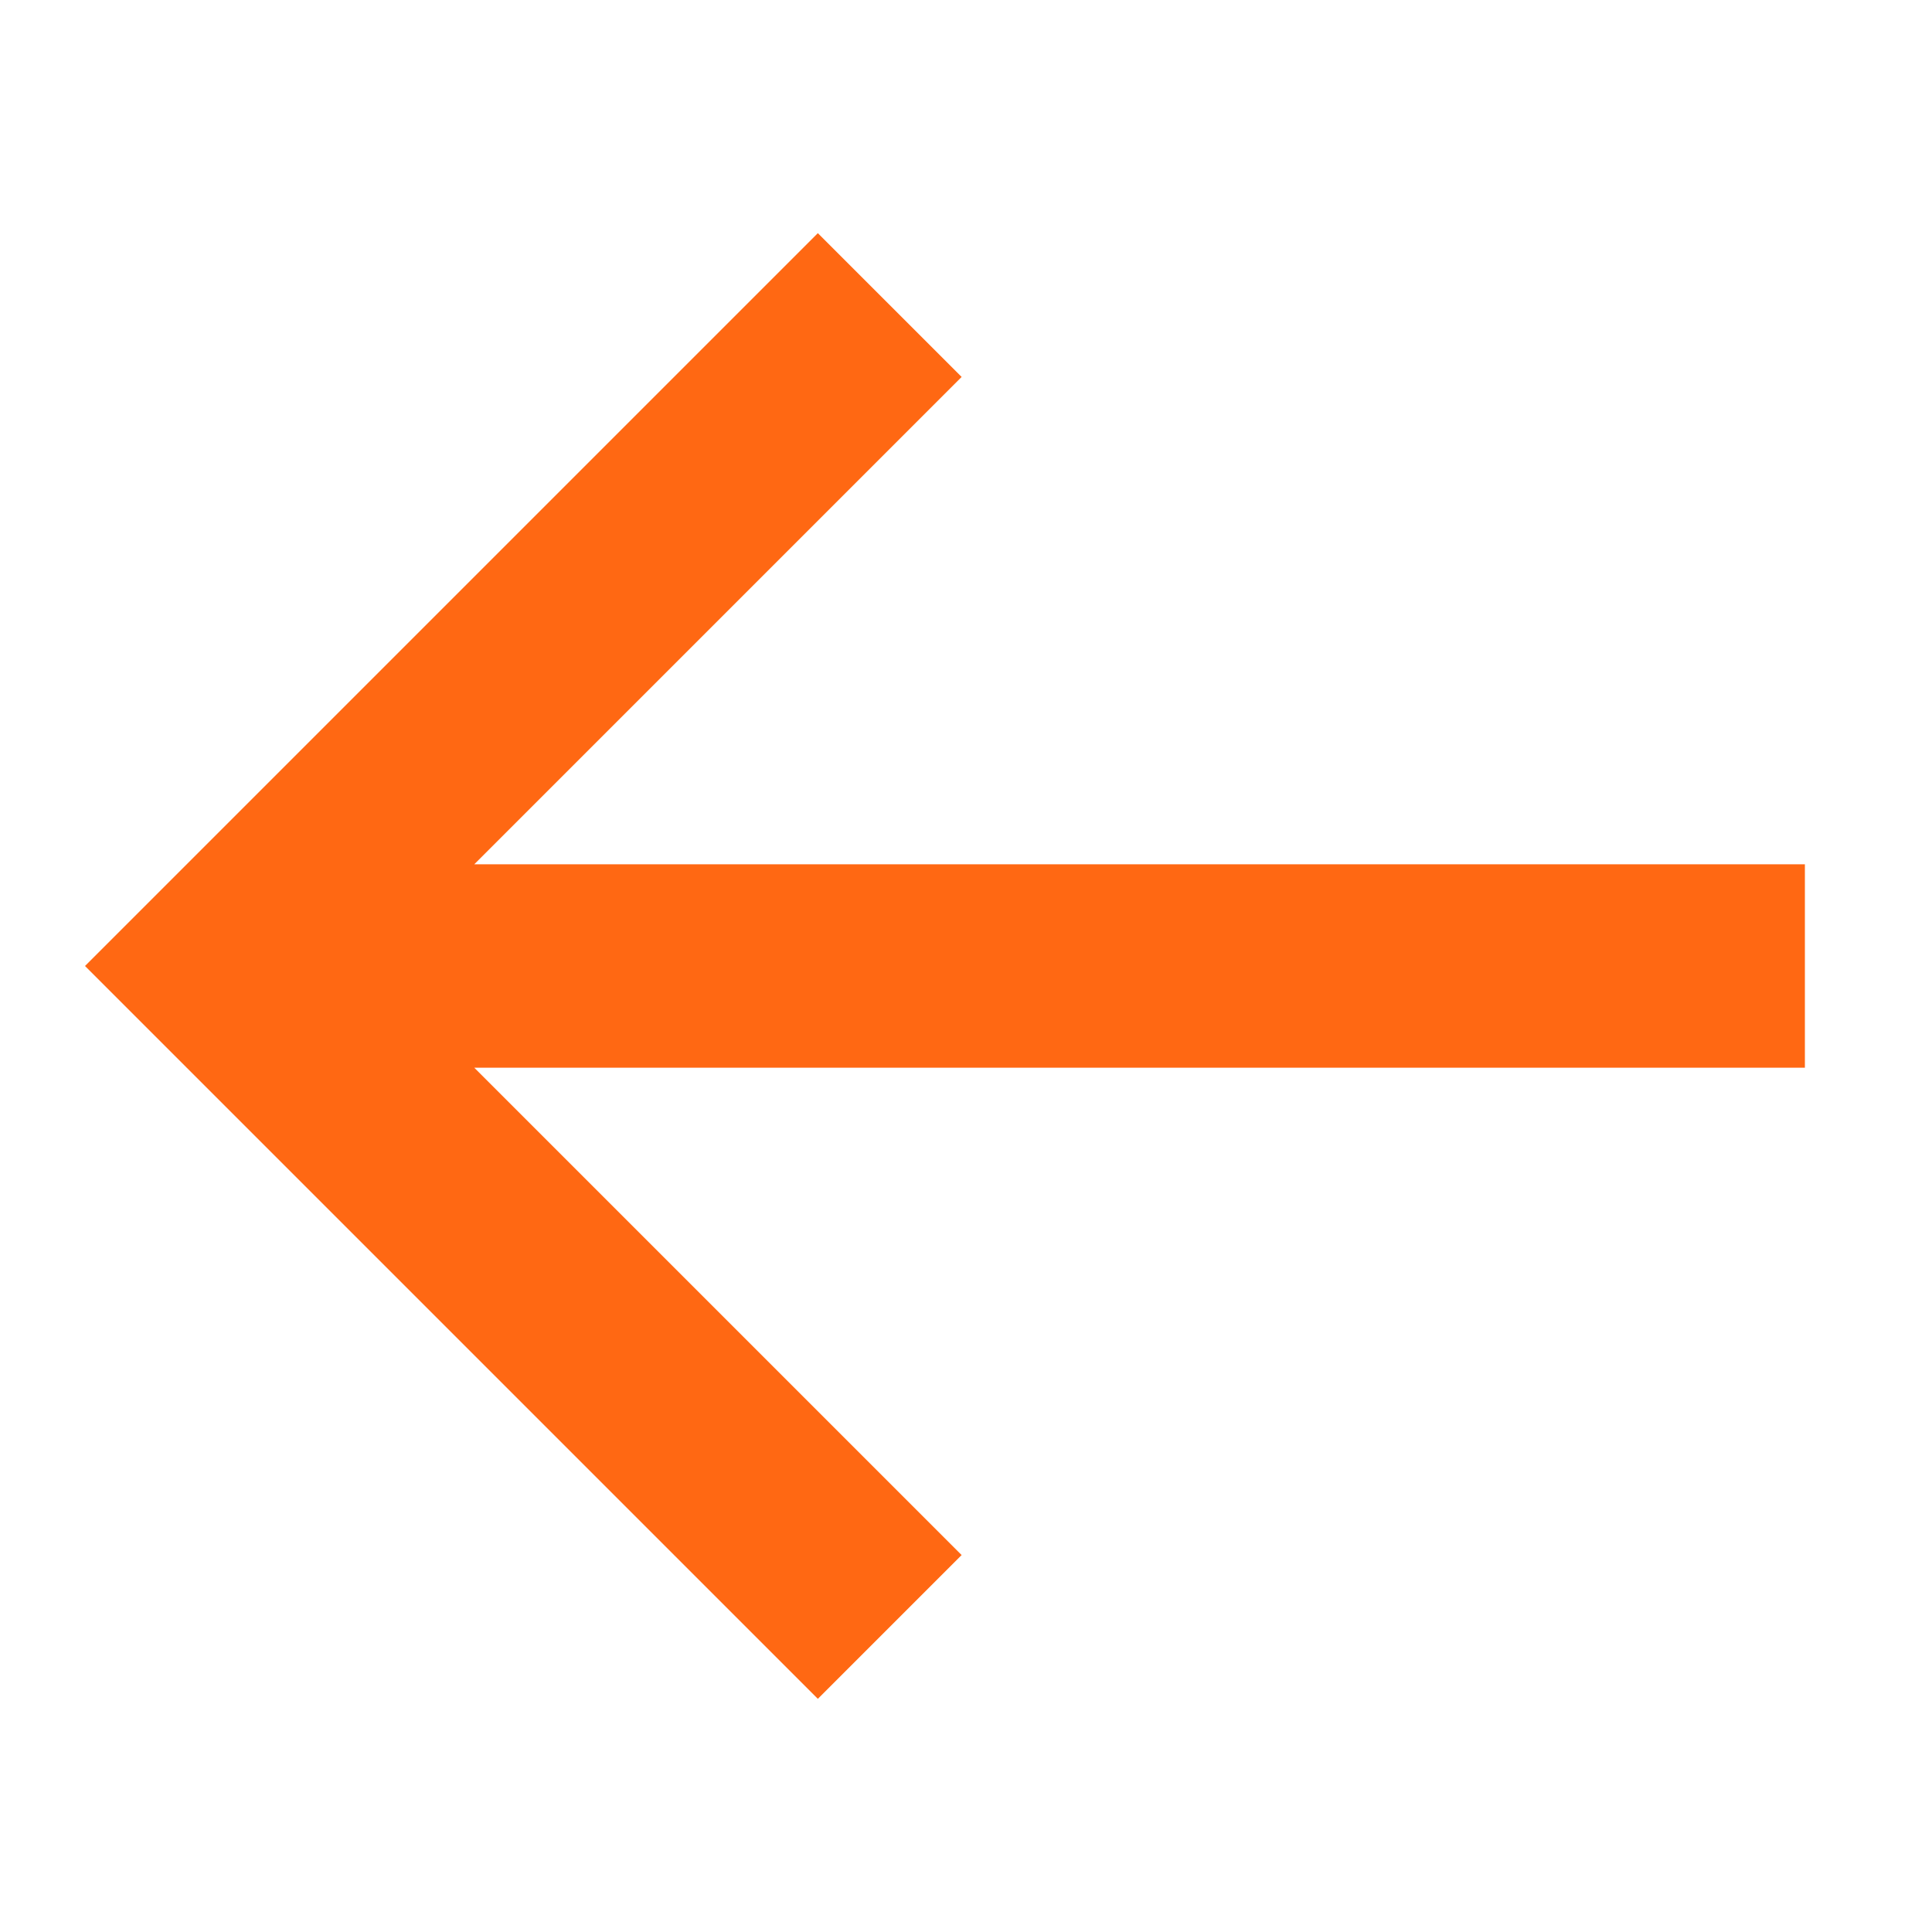 <?xml version="1.0" encoding="UTF-8"?> <svg xmlns="http://www.w3.org/2000/svg" width="19" height="19" viewBox="0 0 19 19" fill="none"> <path fill-rule="evenodd" clip-rule="evenodd" d="M4.664 10.5L9.457 15.293L8.043 16.707L0.836 9.5L8.043 2.293L9.457 3.707L4.664 8.5H17.75V10.5H4.664Z" fill="#FF6813"></path> </svg> 